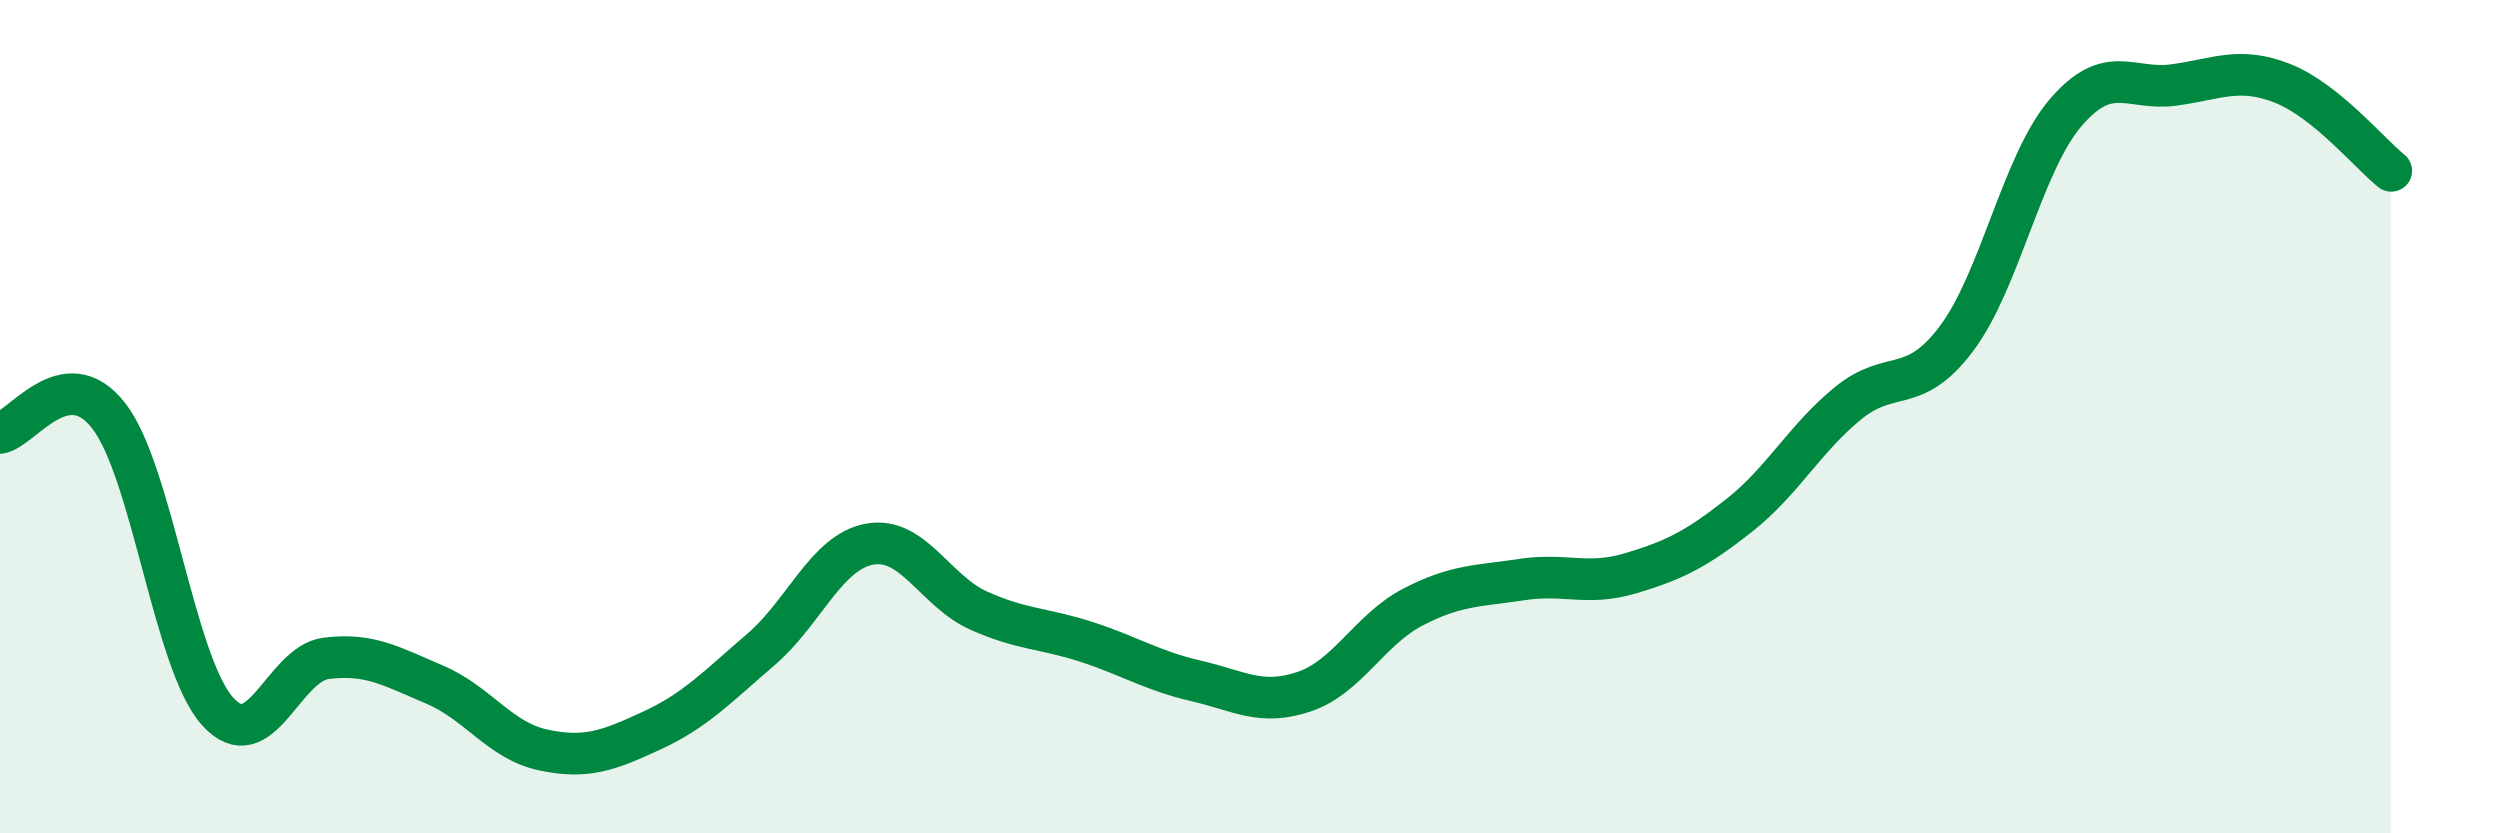 
    <svg width="60" height="20" viewBox="0 0 60 20" xmlns="http://www.w3.org/2000/svg">
      <path
        d="M 0,10.39 C 0.52,10.31 1.57,8.64 2.61,9.98 C 3.65,11.32 4.18,15.91 5.22,17.07 C 6.26,18.23 6.79,15.93 7.83,15.8 C 8.87,15.67 9.39,15.99 10.43,16.43 C 11.47,16.87 12,17.78 13.04,18 C 14.08,18.22 14.61,18.01 15.65,17.53 C 16.69,17.05 17.22,16.48 18.26,15.59 C 19.3,14.7 19.83,13.25 20.87,13.06 C 21.91,12.87 22.44,14.18 23.48,14.65 C 24.52,15.12 25.05,15.07 26.09,15.41 C 27.13,15.75 27.66,16.1 28.7,16.34 C 29.74,16.58 30.26,16.95 31.3,16.6 C 32.34,16.25 32.87,15.11 33.91,14.57 C 34.95,14.03 35.48,14.07 36.52,13.91 C 37.56,13.75 38.09,14.07 39.13,13.76 C 40.17,13.45 40.7,13.19 41.74,12.37 C 42.78,11.55 43.31,10.53 44.35,9.68 C 45.39,8.83 45.92,9.51 46.96,8.12 C 48,6.73 48.53,3.93 49.57,2.71 C 50.61,1.49 51.13,2.18 52.17,2.04 C 53.21,1.9 53.74,1.59 54.78,2 C 55.82,2.41 56.87,3.68 57.39,4.1L57.39 20L0 20Z"
        fill="#008740"
        opacity="0.1"
        stroke-linecap="round"
        stroke-linejoin="round"
      />
      <path
        d="M 0,10.39 C 0.52,10.31 1.57,8.64 2.61,9.98 C 3.65,11.32 4.18,15.91 5.22,17.07 C 6.26,18.23 6.79,15.93 7.83,15.8 C 8.87,15.67 9.39,15.99 10.43,16.43 C 11.47,16.87 12,17.78 13.04,18 C 14.08,18.22 14.61,18.01 15.65,17.53 C 16.69,17.05 17.22,16.48 18.26,15.59 C 19.3,14.7 19.83,13.25 20.87,13.06 C 21.91,12.87 22.44,14.18 23.48,14.65 C 24.52,15.12 25.05,15.07 26.09,15.41 C 27.13,15.75 27.66,16.1 28.7,16.34 C 29.74,16.58 30.26,16.95 31.3,16.6 C 32.34,16.25 32.87,15.11 33.91,14.57 C 34.95,14.03 35.48,14.07 36.52,13.91 C 37.56,13.75 38.09,14.07 39.13,13.76 C 40.17,13.45 40.7,13.19 41.74,12.37 C 42.78,11.55 43.31,10.53 44.35,9.68 C 45.39,8.83 45.92,9.51 46.96,8.12 C 48,6.73 48.53,3.93 49.57,2.71 C 50.61,1.49 51.13,2.18 52.17,2.04 C 53.21,1.9 53.74,1.59 54.78,2 C 55.82,2.41 56.87,3.68 57.39,4.1"
        stroke="#008740"
        stroke-width="1"
        fill="none"
        stroke-linecap="round"
        stroke-linejoin="round"
      />
    </svg>
  